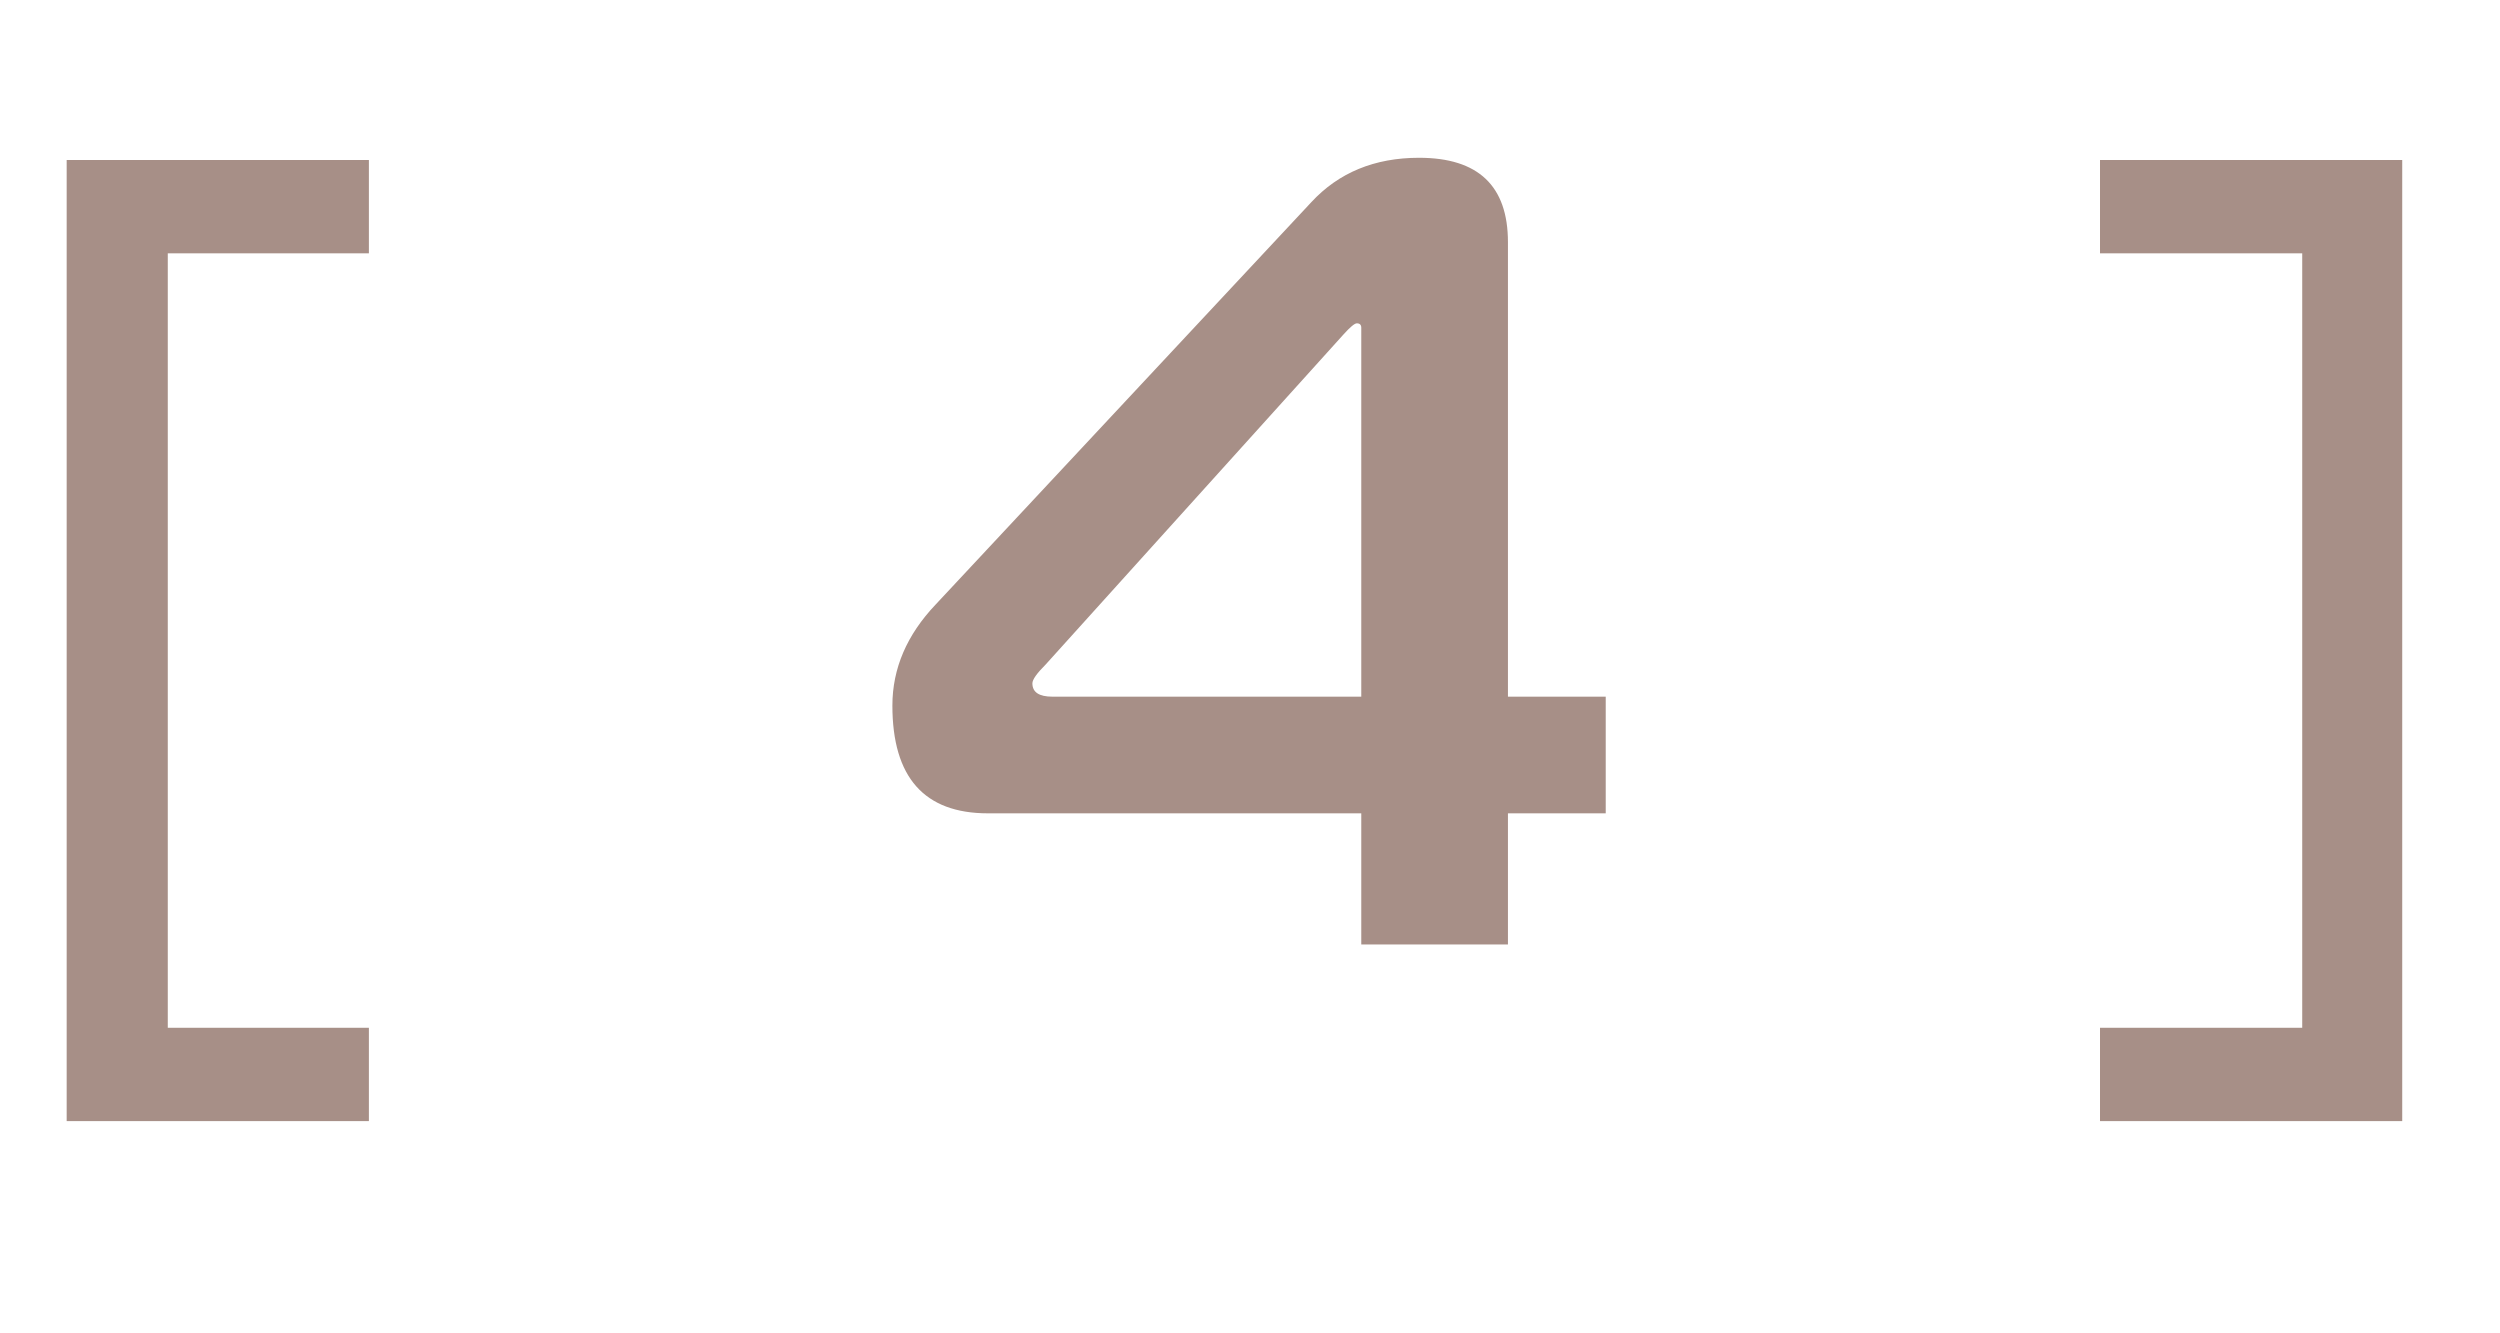 <?xml version="1.0" encoding="UTF-8"?> <svg xmlns="http://www.w3.org/2000/svg" width="45" height="24" viewBox="0 0 45 24" fill="none"><path d="M3.02 4.56V18.5H6.64V20.18H1.2V2.88H6.64V4.56H3.02Z" fill="#A78F87"></path><path d="M24.503 17V14.64H17.783C16.637 14.64 16.063 13.993 16.063 12.7C16.063 12.033 16.323 11.427 16.843 10.88L23.603 3.64C24.096 3.107 24.743 2.84 25.543 2.84C26.61 2.84 27.143 3.347 27.143 4.36V12.54H28.903V14.64H27.143V17H24.503ZM24.503 12.54V5.9C24.503 5.847 24.477 5.82 24.423 5.82C24.383 5.82 24.303 5.887 24.183 6.02L18.823 11.96C18.663 12.12 18.583 12.233 18.583 12.3C18.583 12.46 18.703 12.54 18.943 12.54H24.503Z" fill="#A78F87"></path><path d="M41.44 18.5V4.56H37.8V2.88H43.24V20.18H37.8V18.5H41.44Z" fill="#A78F87"></path></svg> 